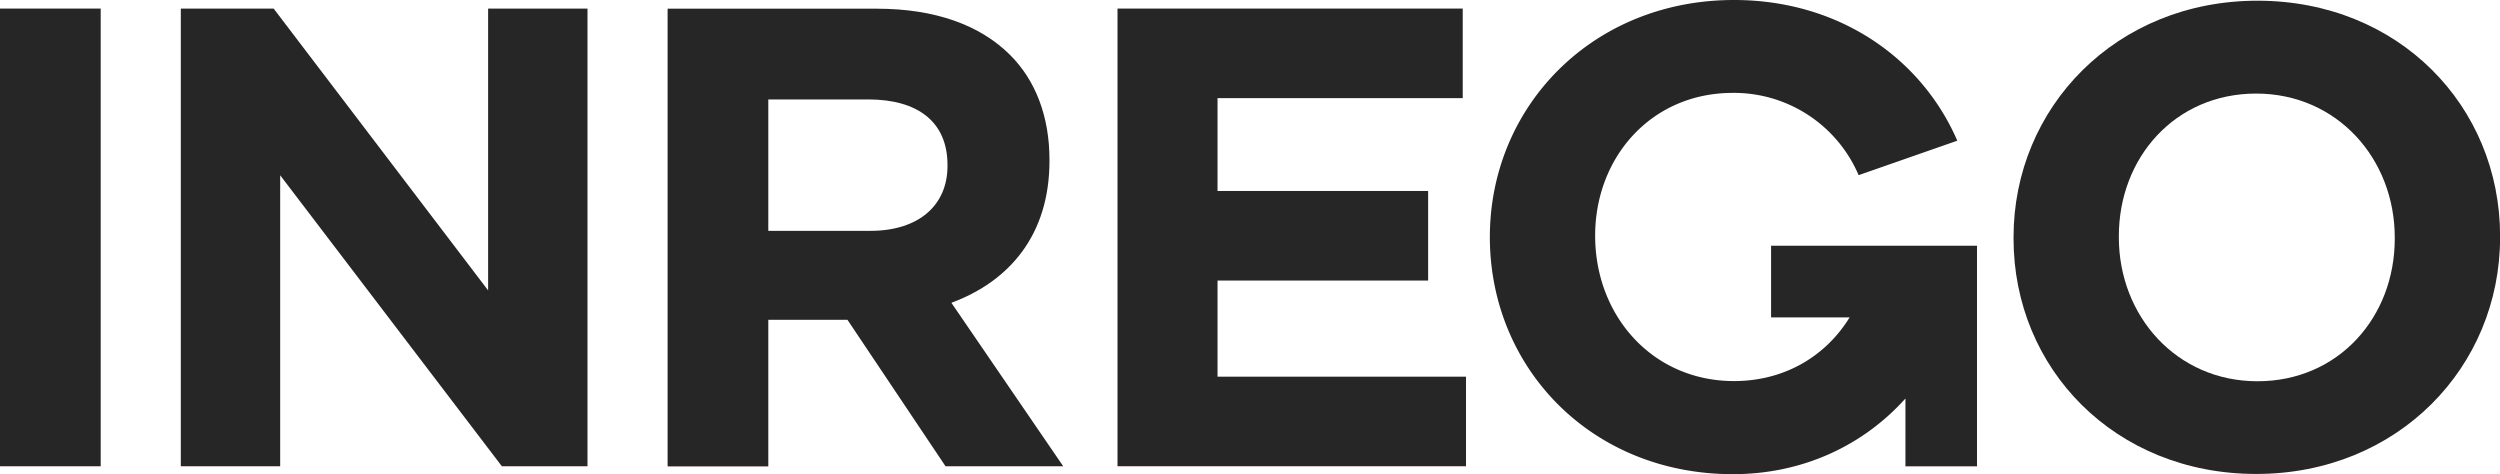 <svg xmlns="http://www.w3.org/2000/svg" viewBox="0 0 813.84 154.36"><defs><style>.a{fill:#262626;}</style></defs><title>logo</title><path class="a" d="M576.55,80v23.32h25.57c-7.66,12.47-21,20.73-37.64,20.73-26.44,0-45.2-21.14-45.2-47.33,0-25.58,18.33-46.48,44.77-46.48a44.12,44.12,0,0,1,41,26.78l32.12-11.22C625.48,18.85,598.58,0,564.48,0,518.43,0,485,34.63,485,77.18s33,77.18,79.1,77.18c23,0,42.66-9.55,56.19-24.64V151.8h23.3V80Z" transform="translate(0 0)"/><path class="a" d="M734.88.23c-46,0-79.4,34.69-79.4,77v.43c0,42.36,33,76.63,79,76.63s79.39-34.69,79.39-77.05v-.42C813.84,34.5,780.85.23,734.88.23Zm44.7,77.48c0,25.54-18.31,46.4-44.7,46.4s-45.12-21.29-45.12-46.83v-.42c0-25.54,18.3-46.4,44.7-46.4s45.12,21.29,45.12,46.83Z" transform="translate(0 0)"/><polygon class="a" points="396.35 91.33 464.91 91.33 464.91 62.17 396.35 62.17 396.35 31.95 476.17 31.95 476.17 2.79 363.79 2.79 363.79 151.78 477.24 151.78 477.24 122.62 396.35 122.62 396.35 91.33"/><path class="a" d="M341.64,52.38V52c0-14-4.47-25.76-12.77-34.06-9.79-9.79-24.48-15.11-43.42-15.11H217.33v149h32.78V104.1h25.76l31.93,47.68h38.31l-36.4-53.21C328.65,91.55,341.64,76.43,341.64,52.38Zm-33.2,1.7c0,12.56-9.15,21.07-25.12,21.07H250.11V32.37h32.57c16,0,25.76,7.24,25.76,21.29Z" transform="translate(0 0)"/><polygon class="a" points="158.9 94.53 89.08 2.79 58.86 2.79 58.86 151.78 91.21 151.78 91.21 57.06 163.37 151.78 191.25 151.78 191.25 2.79 158.9 2.79 158.9 94.53"/><rect class="a" y="2.79" width="32.78" height="149"/></svg>